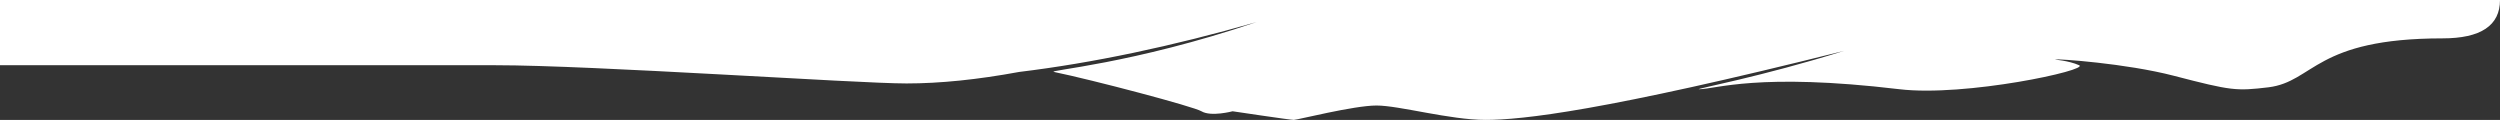 <svg width="2085" height="100" viewBox="0 0 2085 100" fill="none" xmlns="http://www.w3.org/2000/svg">
<rect x="0" y="0" width="2085" height="100" fill="#333333" stroke="none"/>
<path fill-rule="evenodd" clip-rule="evenodd" d="M850 60C911.333 52.533 977.333 38.667 1048 18.4C944 53.6 872.452 58.652 879 60C911.265 66.642 995.35 88.81 1002 92.8C1010 97.6 1028 92.8 1028 92.8C1028 92.8 1076 100 1079 100C1082 100 1129 88 1148 88C1167 88 1209 100 1239 100C1269 100 1337 92.8 1538 42.4C1469 64 1412.48 74.4 1417 74.4C1431 74.4 1466.02 60.345 1584 74.4C1639 80.953 1743 58.4 1734 54.4C1725 50.4 1713.44 49.844 1714 49.6C1715.58 48.912 1773 52.8 1813 63.2C1861.22 75.737 1865 76 1892 72.8C1930 68 1930.65 32 2037 32C2069 32 2085 21.333 2085 0H0C0 36.267 0 54.4 0 54.4C34.978 54.4 319.305 54.4 413 54.4C495 54.4 714 69.6 756 69.6C784 69.6 815.333 66.4 850 60Z" fill="white"/>
</svg>
